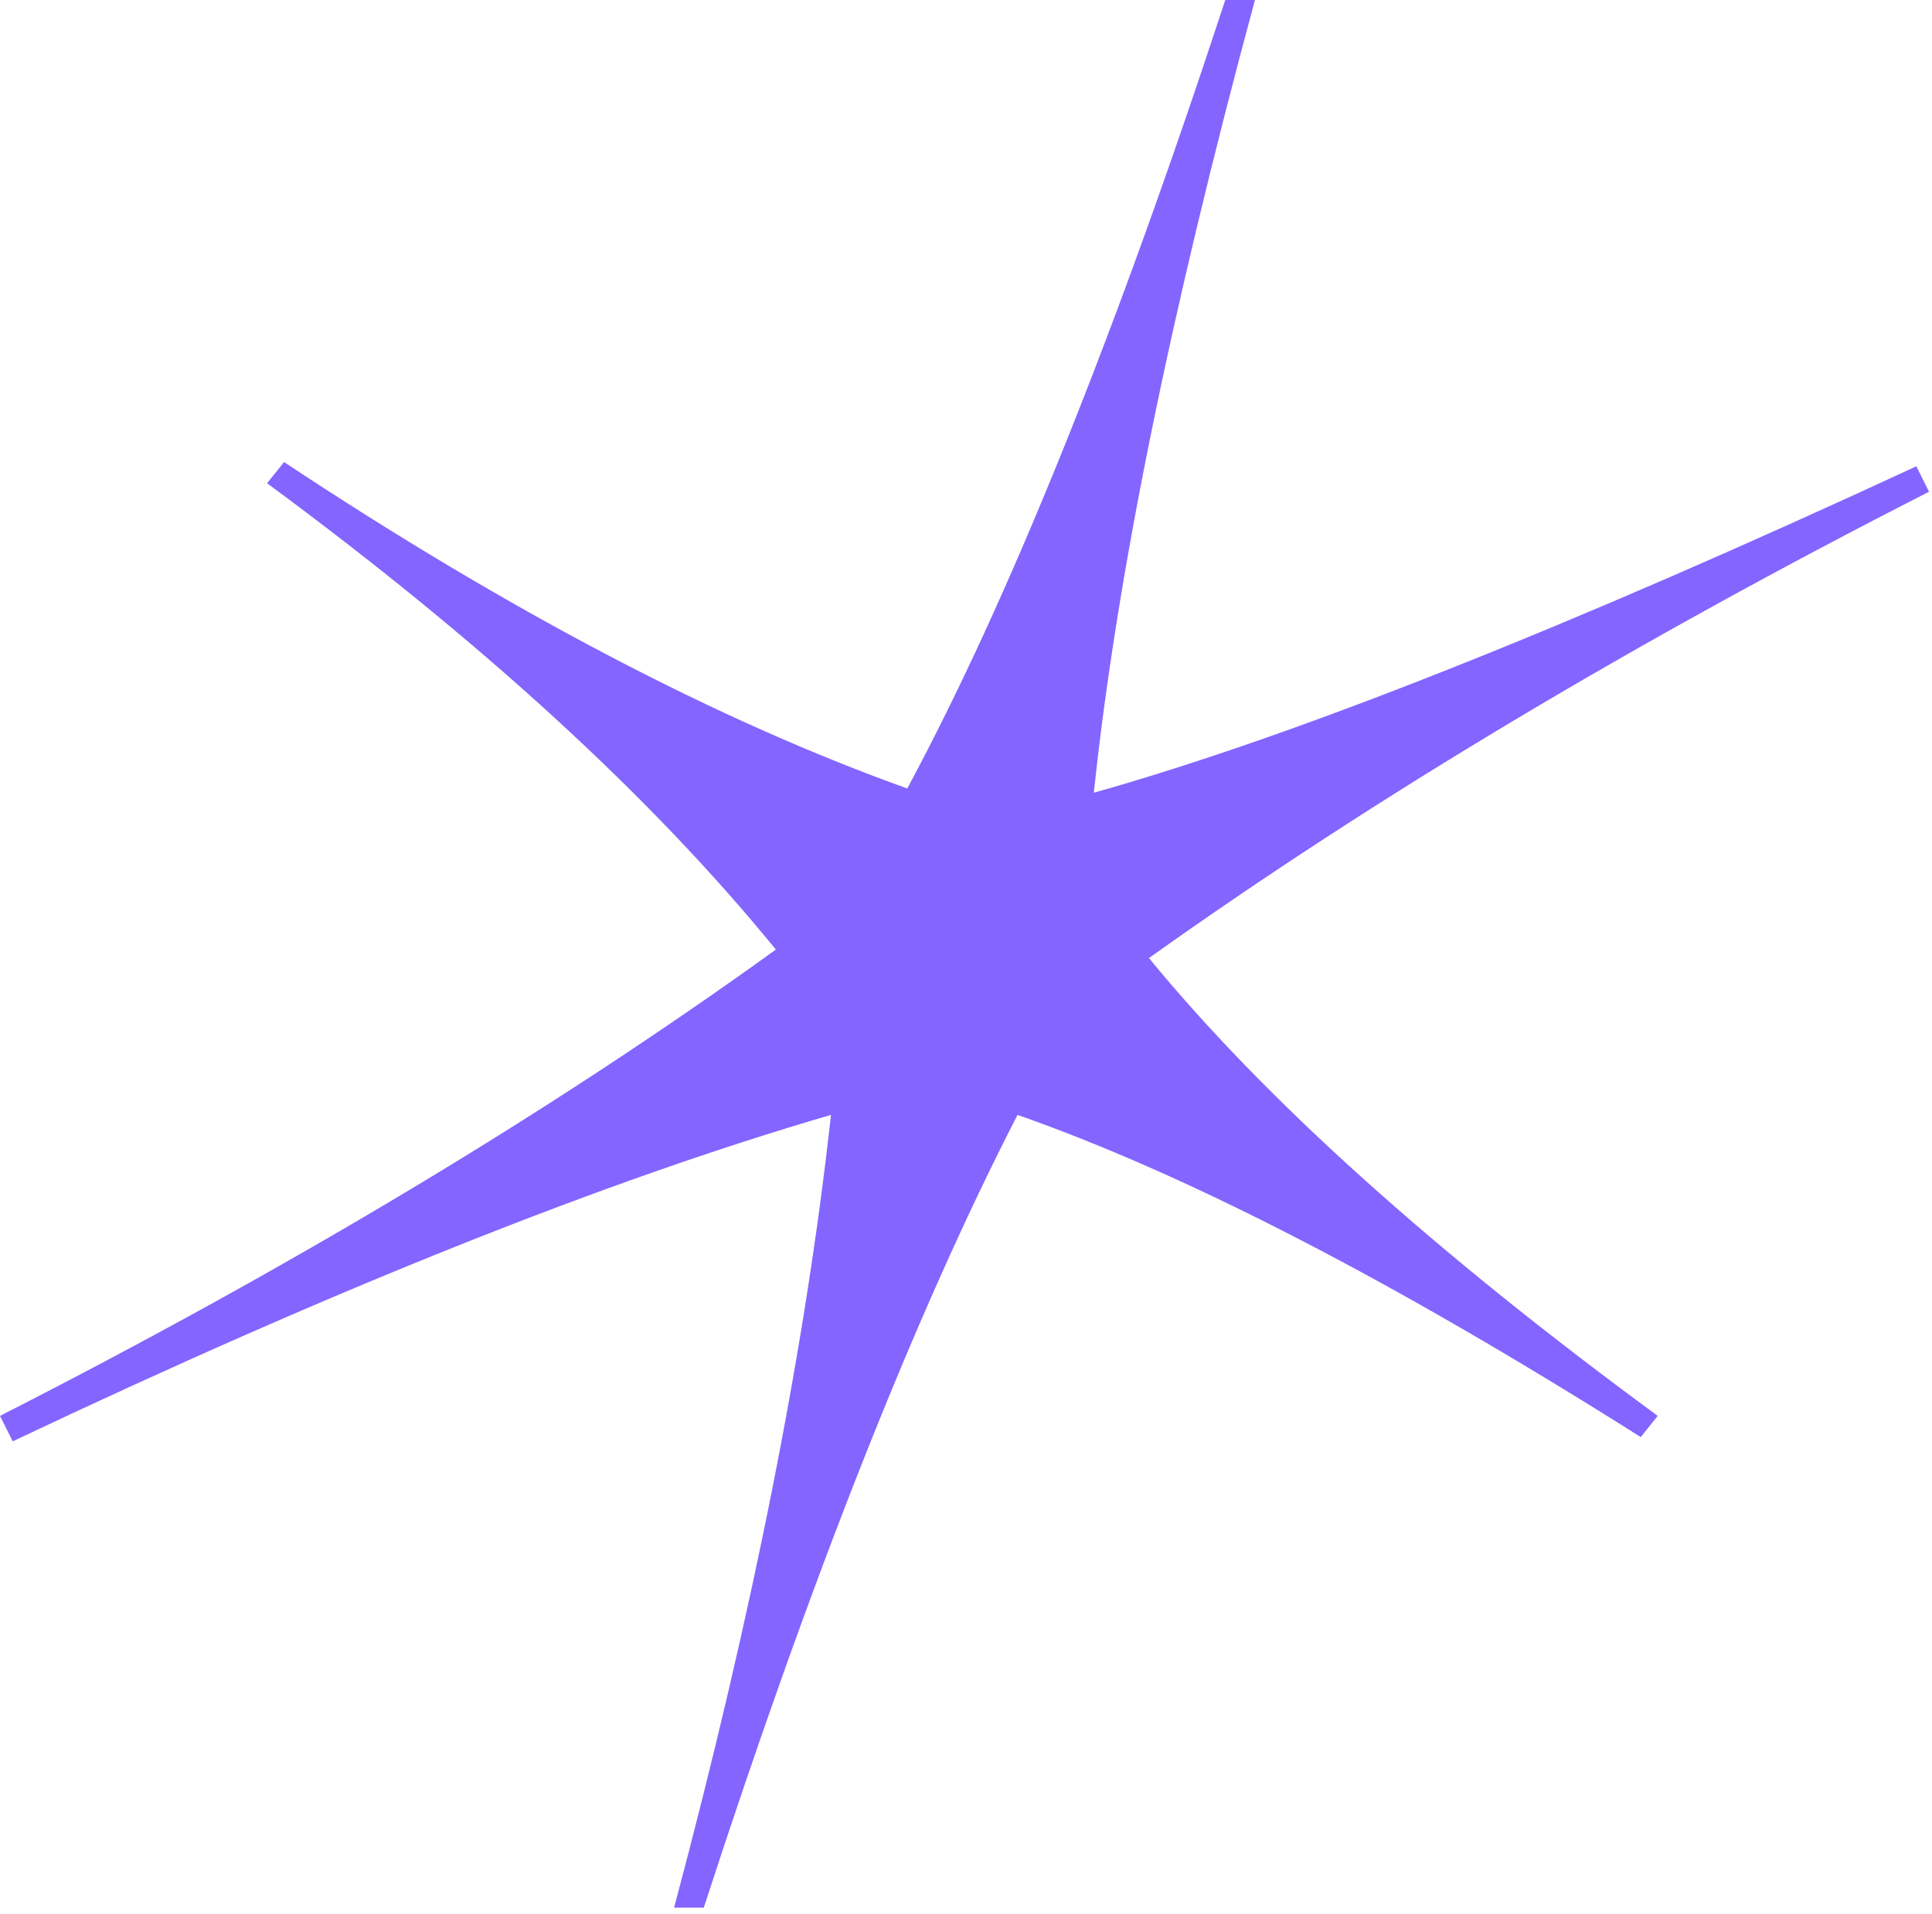 <?xml version="1.0" encoding="UTF-8"?> <svg xmlns="http://www.w3.org/2000/svg" width="108" height="107" viewBox="0 0 108 107" fill="none"> <path d="M0 79.158C16.432 70.784 30.889 62.094 43.371 53.088C36.419 44.556 26.939 35.866 14.931 27.018L15.879 25.833C28.519 34.207 40.132 40.29 50.718 44.082C56.406 33.496 62.331 18.802 68.493 0H70.152C65.412 17.538 62.41 32.311 61.146 44.319C72.364 41.159 87.69 35.076 107.124 26.07L107.835 27.492C91.403 35.866 76.867 44.556 64.227 53.562C70.705 61.462 80.185 69.994 92.667 79.158L91.719 80.343C77.973 71.653 66.36 65.649 56.88 62.331C51.192 73.391 45.346 88.164 39.342 106.65H37.683C42.107 90.06 45.03 75.287 46.452 62.331C33.97 65.965 18.723 72.048 0.711 80.58L0 79.158Z" fill="#8465FF"></path> </svg> 